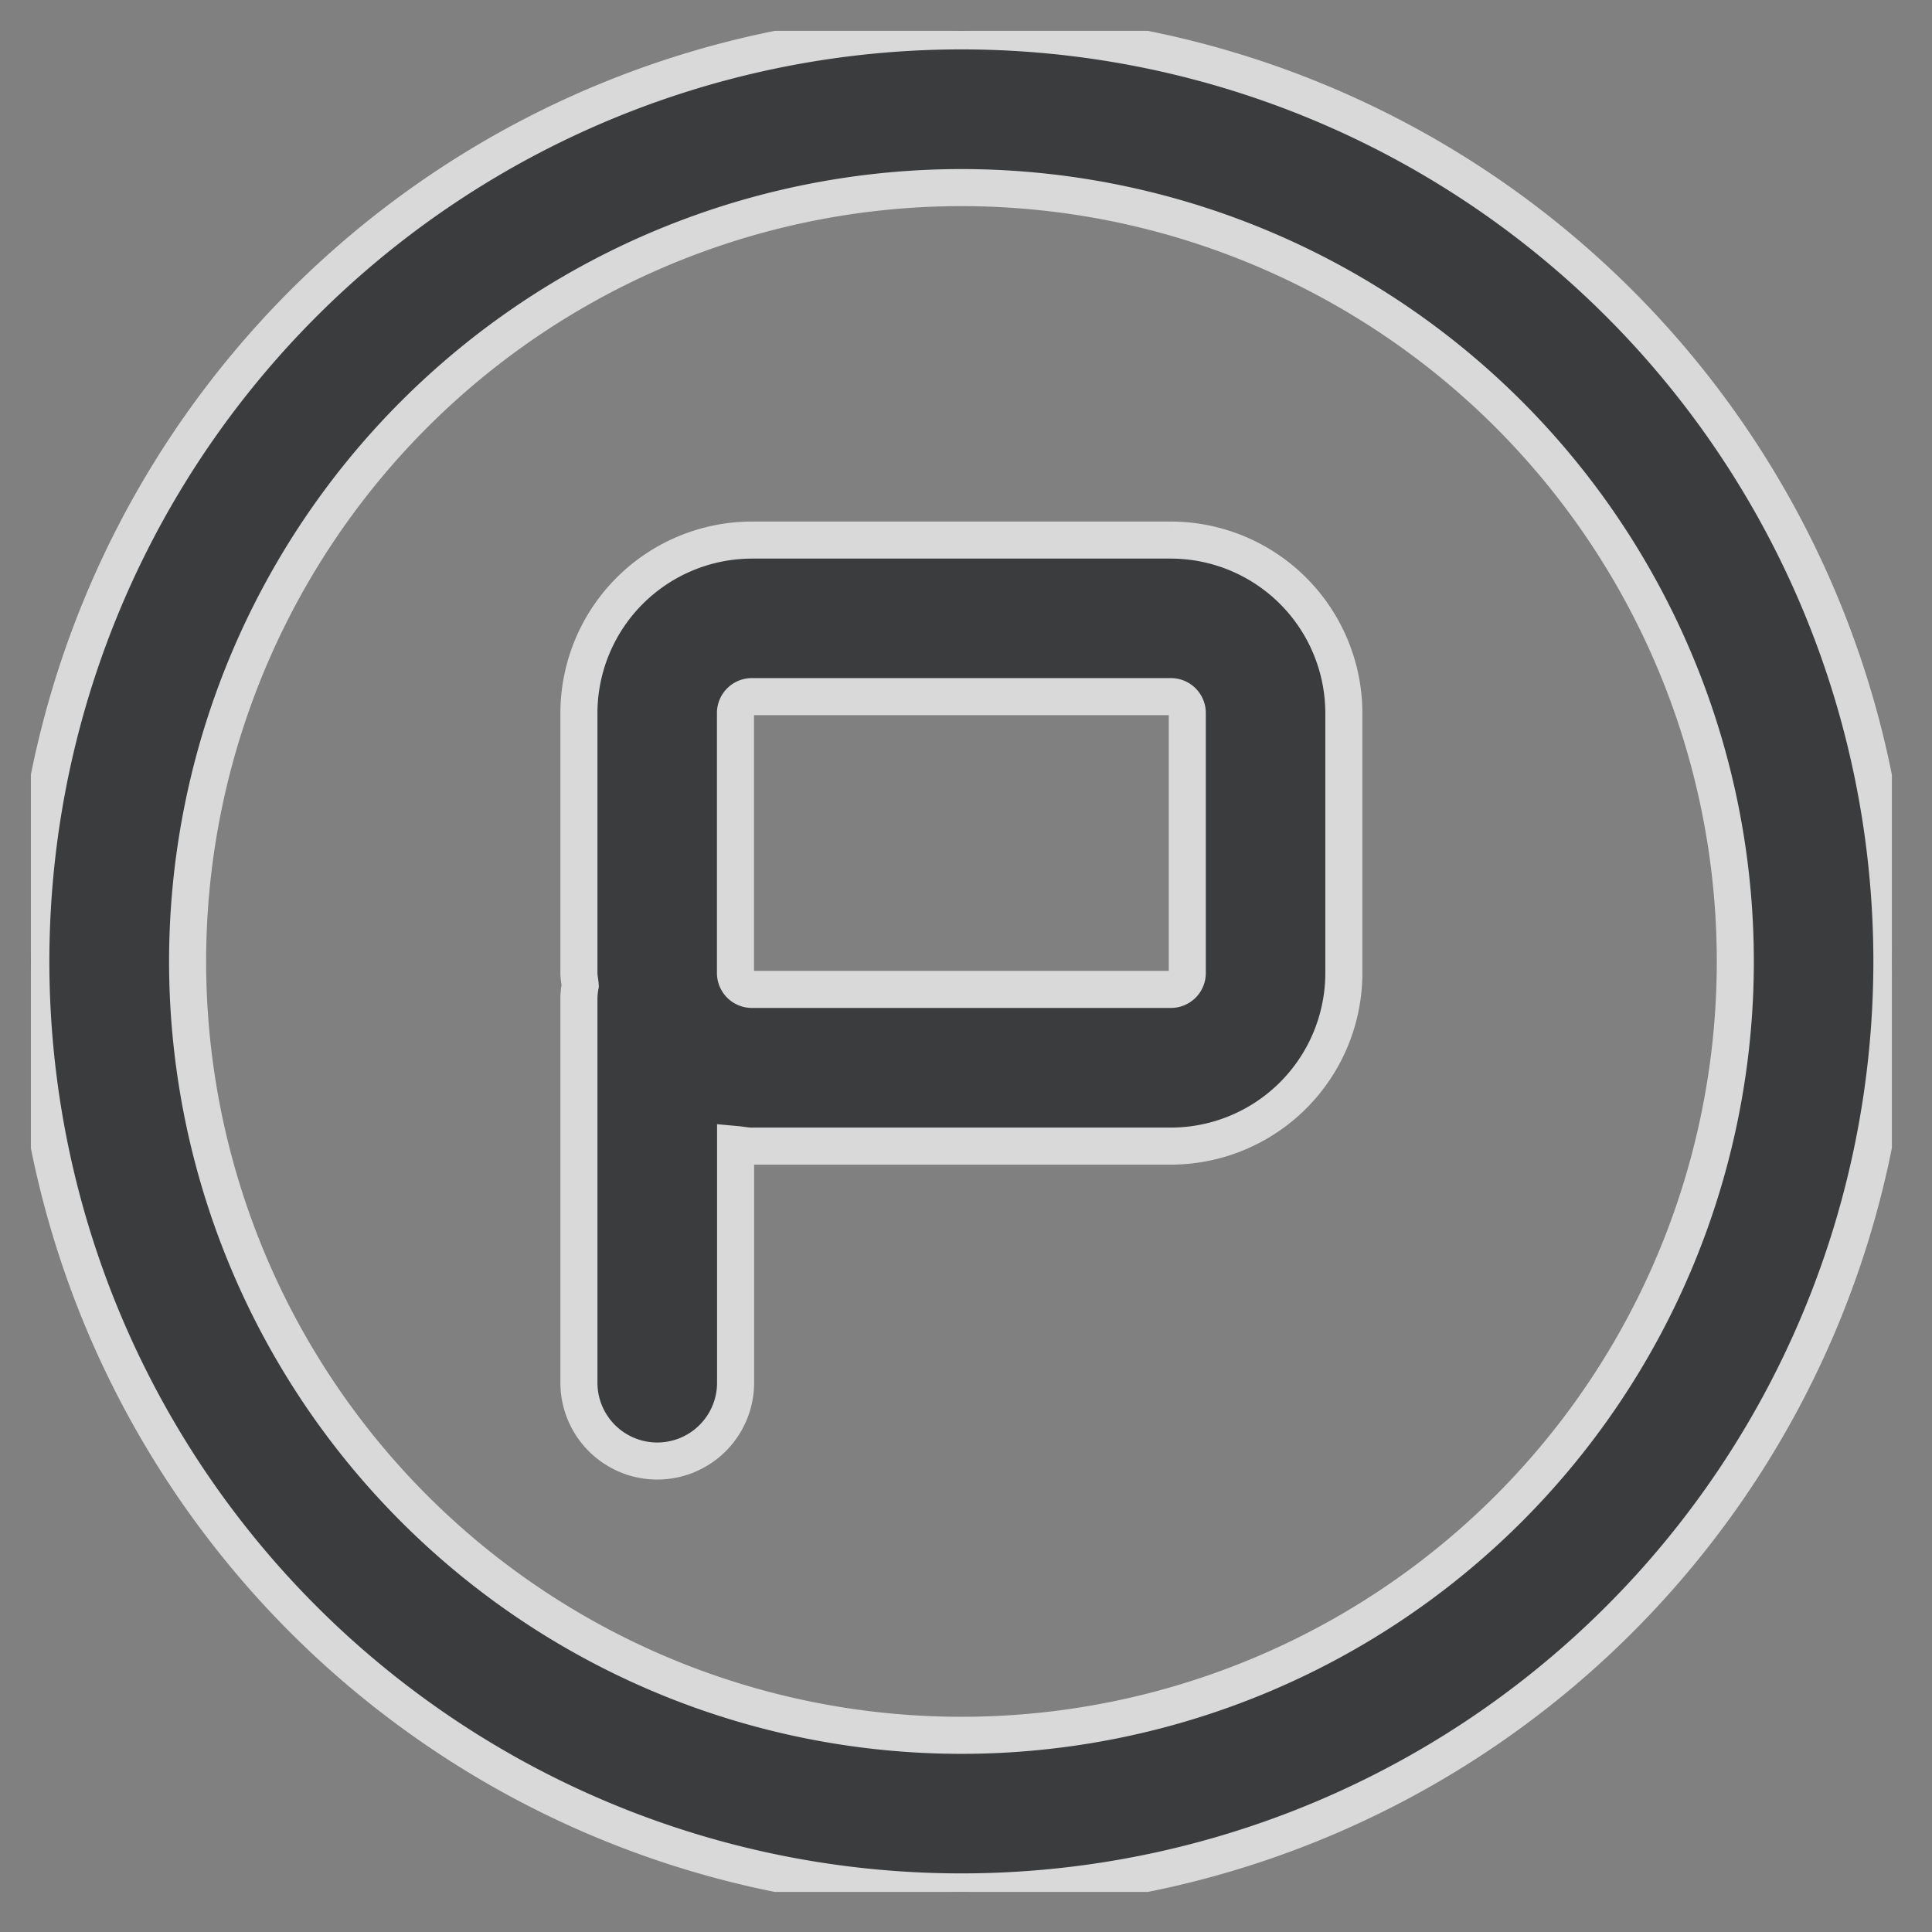 <svg xmlns="http://www.w3.org/2000/svg" xmlns:xlink="http://www.w3.org/1999/xlink" width="62.57" height="62.57" viewBox="0 0 62.57 62.57">
  <rect x="0" y="0" width="62.57" height="62.57" fill="#808080" stroke="none"/>
  <defs>
    <clipPath id="clip-path">
      <rect id="矩形_27787" data-name="矩形 27787" width="62.57" height="62.57" transform="translate(-300 7781.703)" fill="none"/>
    </clipPath>
    <clipPath id="clip-path-2">
      <rect id="矩形_27775" data-name="矩形 27775" width="60.271" height="60.271" fill="#1e2022" stroke="#fff" stroke-width="1.2"/>
    </clipPath>
  </defs>
  <g id="蒙版组_55747" data-name="蒙版组 55747" transform="translate(300 -7781.703)" clip-path="url(#clip-path)">
    <g id="组_60547" data-name="组 60547" transform="translate(-299 7782.703)" opacity="0.7">
      <g id="组_57044" data-name="组 57044" clip-path="url(#clip-path-2)">
        <path id="路径_52911" data-name="路径 52911" d="M30.136,0A30.136,30.136,0,1,0,60.271,30.136,30.136,30.136,0,0,0,30.136,0m0,55.2A25.062,25.062,0,1,1,55.2,30.137,25.062,25.062,0,0,1,30.136,55.2" fill="#1e2022" stroke="#fff" stroke-width="1.2"/>
        <path id="路径_52912" data-name="路径 52912" d="M33.166,13H19.593a5.611,5.611,0,0,0-5.6,5.6v8.418c0,.141.032.274.042.412a2.455,2.455,0,0,0-.042.412V40.289a2.537,2.537,0,0,0,5.074,0V32.574c.178.016.349.053.53.053H33.166a5.61,5.61,0,0,0,5.6-5.6V18.6a5.611,5.611,0,0,0-5.6-5.6m.53,14.022a.531.531,0,0,1-.53.53H19.593a.531.531,0,0,1-.53-.53V18.6a.531.531,0,0,1,.53-.53H33.166a.531.531,0,0,1,.53.53Z" transform="translate(3.756 3.491)" fill="#1e2022" stroke="#fff" stroke-width="1.2"/>
      </g>
    </g>
  </g>
</svg>
